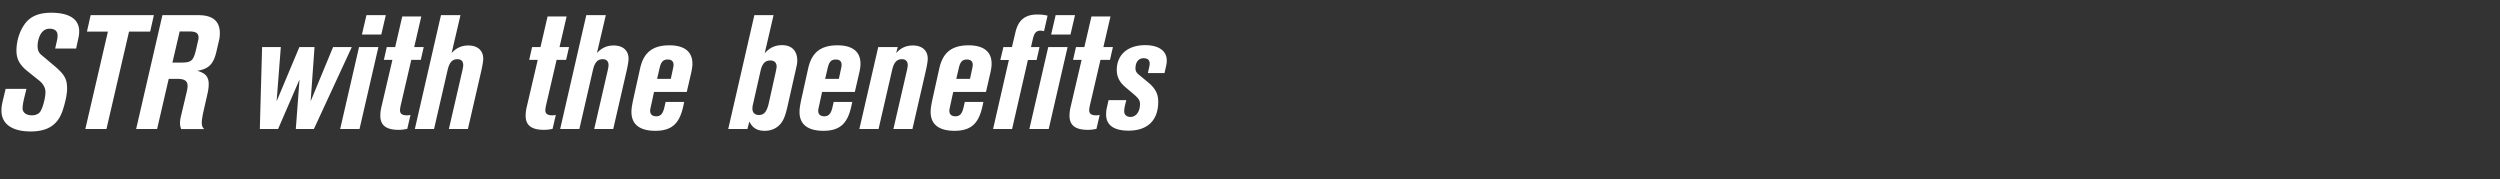 <svg width="279" height="20" viewBox="0 0 279 20" xmlns="http://www.w3.org/2000/svg"><rect x="0" y="0" width="279" height="20" fill="#333333" stroke="none"/><g fill="#fff"><path d="M8.496 5.418l.234-1.08c.072-.306.108-.576.108-.828 0-1.368-1.08-2.088-3.132-2.088-1.386 0-2.358.414-2.97 1.296-.576.81-.9 1.89-.9 2.934 0 1.044.468 1.674 1.242 2.304l1.26 1.008c.504.396.738.846.738 1.332 0 .378-.18 1.476-.558 2.124-.162.288-.54.45-.954.45-.63 0-1.044-.306-1.044-.792 0-.198.054-.612.18-1.134l.252-1.026H.63l-.27 1.116c-.18.738-.198.99-.198 1.314 0 1.476 1.17 2.322 3.258 2.322 1.89 0 3.006-.72 3.546-2.268.306-.882.522-1.89.522-2.484 0-1.008-.198-1.53-1.386-2.538L4.626 6.138c-.306-.252-.432-.558-.432-1.026 0-.432.216-1.908 1.332-1.908.612 0 .9.288.9.756 0 .18-.018.36-.072.576l-.198.882zM17.172 1.692h-7.056l-.414 1.836h2.34L9.522 14.4h2.358L14.4 3.528h2.358zM18.126 1.692L15.192 14.4h2.34l1.296-5.598h.972c.81 0 1.134.234 1.134.792 0 .18-.018.36-.18 1.008l-.558 2.358a3.438 3.438 0 00-.108.774c0 .252.036.378.126.666h2.574c-.216-.216-.27-.378-.27-.774 0-.252.072-.558.126-.918l.504-2.214c.108-.468.144-.81.144-1.098 0-.828-.36-1.242-1.278-1.494 1.296-.216 1.818-.756 2.142-2.16l.288-1.242c.072-.288.09-.54.09-.792 0-1.206-.63-2.016-2.394-2.016zm1.116 5.292l.81-3.474h1.08c.738 0 1.026.198 1.026.684 0 .108-.018.234-.054.36l-.216.936c-.306 1.314-.522 1.494-1.71 1.494z"/></g><g fill="#fff"><path d="M39.258 5.256H37.17l-2.502 6.048.432-6.048h-1.692l-2.538 6.048.468-6.048H29.25s-.216 7.722-.252 9.144h2.034l2.394-5.526-.414 5.526h2.016zM43.056 1.692h-2.16l-.504 2.16h2.16zm-.828 3.564h-2.16L37.962 14.4h2.16zM47.286 5.256h-1.062l.792-3.42h-2.124l-.792 3.42h-.936l-.324 1.422h.954l-1.224 5.238c-.09.378-.126.702-.126.99 0 1.08.648 1.584 2.052 1.584.324 0 .576-.036.954-.108l.36-1.548c-.18.018-.234.036-.396.036-.576 0-.774-.216-.774-.558 0-.162.054-.468.126-.756L45.9 6.678h1.062zM49.212 1.692L46.296 14.4h2.142l1.512-6.57c.198-.864.522-1.224 1.098-1.224.414 0 .648.234.648.666 0 .144-.036.324-.09.576L50.094 14.4h2.124l1.458-6.336c.162-.702.252-1.224.252-1.512 0-.918-.63-1.476-1.656-1.476-.756 0-1.35.27-1.872.846l.99-4.23zM63.504 5.256h-1.062l.792-3.42H61.11l-.792 3.42h-.936l-.324 1.422h.954l-1.224 5.238c-.09.378-.126.702-.126.99 0 1.08.648 1.584 2.052 1.584.324 0 .576-.036.954-.108l.36-1.548c-.18.018-.234.036-.396.036-.576 0-.774-.216-.774-.558 0-.162.054-.468.126-.756l1.134-4.878h1.062zM65.43 1.692L62.514 14.4h2.142l1.512-6.57c.198-.864.522-1.224 1.098-1.224.414 0 .648.234.648.666 0 .144-.036.324-.09.576L66.312 14.4h2.124l1.458-6.336c.162-.702.252-1.224.252-1.512 0-.918-.63-1.476-1.656-1.476-.756 0-1.35.27-1.872.846l.99-4.23zM76.644 10.26l.432-1.872c.144-.594.198-.954.198-1.278 0-1.35-.9-2.052-2.574-2.052-2.124 0-2.934 1.062-3.276 2.628l-.666 3.006c-.216.954-.288 1.422-.288 1.8 0 1.386.918 2.106 2.664 2.106 1.998 0 2.754-.972 3.15-2.88l.072-.342h-2.07l-.144.612c-.162.702-.414.99-.9.99-.486 0-.684-.252-.684-.612 0-.09.018-.198.036-.288l.396-1.818zm-1.782-1.458h-1.53l.288-1.242c.162-.666.396-.918.9-.918.432 0 .648.216.648.594 0 .108-.018.234-.072.468zM84.186 1.692L81.27 14.4h2.142l.216-.846c.342.72.864 1.044 1.71 1.044.792 0 1.458-.324 1.89-.936.306-.45.468-.918.738-2.142l.828-3.672c.144-.63.18-.792.18-1.08 0-1.098-.612-1.728-1.692-1.728-.792 0-1.404.288-1.944.918l.99-4.266zm.684 6.246c.198-.846.504-1.188 1.098-1.188.45 0 .702.252.702.666 0 .144-.036.306-.09.576l-.774 3.474c-.216.99-.54 1.368-1.098 1.368-.468 0-.738-.252-.738-.72 0-.126.018-.306.072-.504zM95.4 10.26l.432-1.872c.144-.594.198-.954.198-1.278 0-1.35-.9-2.052-2.574-2.052-2.124 0-2.934 1.062-3.276 2.628l-.666 3.006c-.216.954-.288 1.422-.288 1.8 0 1.386.918 2.106 2.664 2.106 1.998 0 2.754-.972 3.15-2.88l.072-.342h-2.07l-.144.612c-.162.702-.414.99-.9.99-.486 0-.684-.252-.684-.612 0-.09.018-.198.036-.288l.396-1.818zm-1.782-1.458h-1.53l.288-1.242c.162-.666.396-.918.9-.918.432 0 .648.216.648.594 0 .108-.018.234-.072.468zM98.01 5.256L95.904 14.4h2.142l1.512-6.57c.198-.864.522-1.224 1.098-1.224.414 0 .648.234.648.666 0 .144-.036.324-.09.576L99.702 14.4h2.124l1.458-6.336c.162-.702.252-1.224.252-1.512 0-.918-.63-1.476-1.656-1.476-.756 0-1.35.27-1.872.846l.18-.666zM110.034 10.26l.432-1.872c.144-.594.198-.954.198-1.278 0-1.35-.9-2.052-2.574-2.052-2.124 0-2.934 1.062-3.276 2.628l-.666 3.006c-.216.954-.288 1.422-.288 1.8 0 1.386.918 2.106 2.664 2.106 1.998 0 2.754-.972 3.15-2.88l.072-.342h-2.07l-.144.612c-.162.702-.414.99-.9.99-.486 0-.684-.252-.684-.612 0-.09.018-.198.036-.288l.396-1.818zm-1.782-1.458h-1.53l.288-1.242c.162-.666.396-.918.9-.918.432 0 .648.216.648.594 0 .108-.018.234-.072.468zM119.97 1.692h-2.16l-.504 2.16h2.16zm-.828 3.564h-2.16l-2.106 9.144h2.16zm-2.232-3.51a4.763 4.763 0 00-1.134-.126c-1.17 0-2.088.432-2.448 1.962l-.396 1.674h-.954l-.342 1.44h.954l-1.764 7.704h2.124l1.764-7.704h.972l.324-1.44h-.954l.18-.774c.144-.648.306-1.062.882-1.062.126 0 .216.018.396.054zM124.2 5.256h-1.062l.792-3.42h-2.124l-.792 3.42h-.936l-.324 1.422h.954l-1.224 5.238c-.09.378-.126.702-.126.99 0 1.08.648 1.584 2.052 1.584.324 0 .576-.036.954-.108l.36-1.548c-.18.018-.234.036-.396.036-.576 0-.774-.216-.774-.558 0-.162.054-.468.126-.756l1.134-4.878h1.062zM129.96 8.154l.162-.72c.054-.234.09-.468.09-.666 0-1.098-.9-1.728-2.412-1.728-1.944 0-3.168 1.062-3.168 2.772 0 .738.306 1.368.954 1.908l.81.684c.684.576.828.792.828 1.206 0 .846-.432 1.44-1.062 1.44-.432 0-.702-.252-.702-.63 0-.18.036-.468.126-.81l.108-.432h-1.98l-.072.324c-.18.792-.198.9-.198 1.278 0 1.188.864 1.8 2.502 1.8 2.124 0 3.312-1.152 3.312-3.222 0-.882-.324-1.494-1.098-2.142l-1.044-.864c-.288-.234-.396-.432-.396-.72 0-.702.342-1.134.9-1.134.45 0 .684.198.684.594 0 .126-.018.252-.054.414l-.144.648z"/></g></svg>
